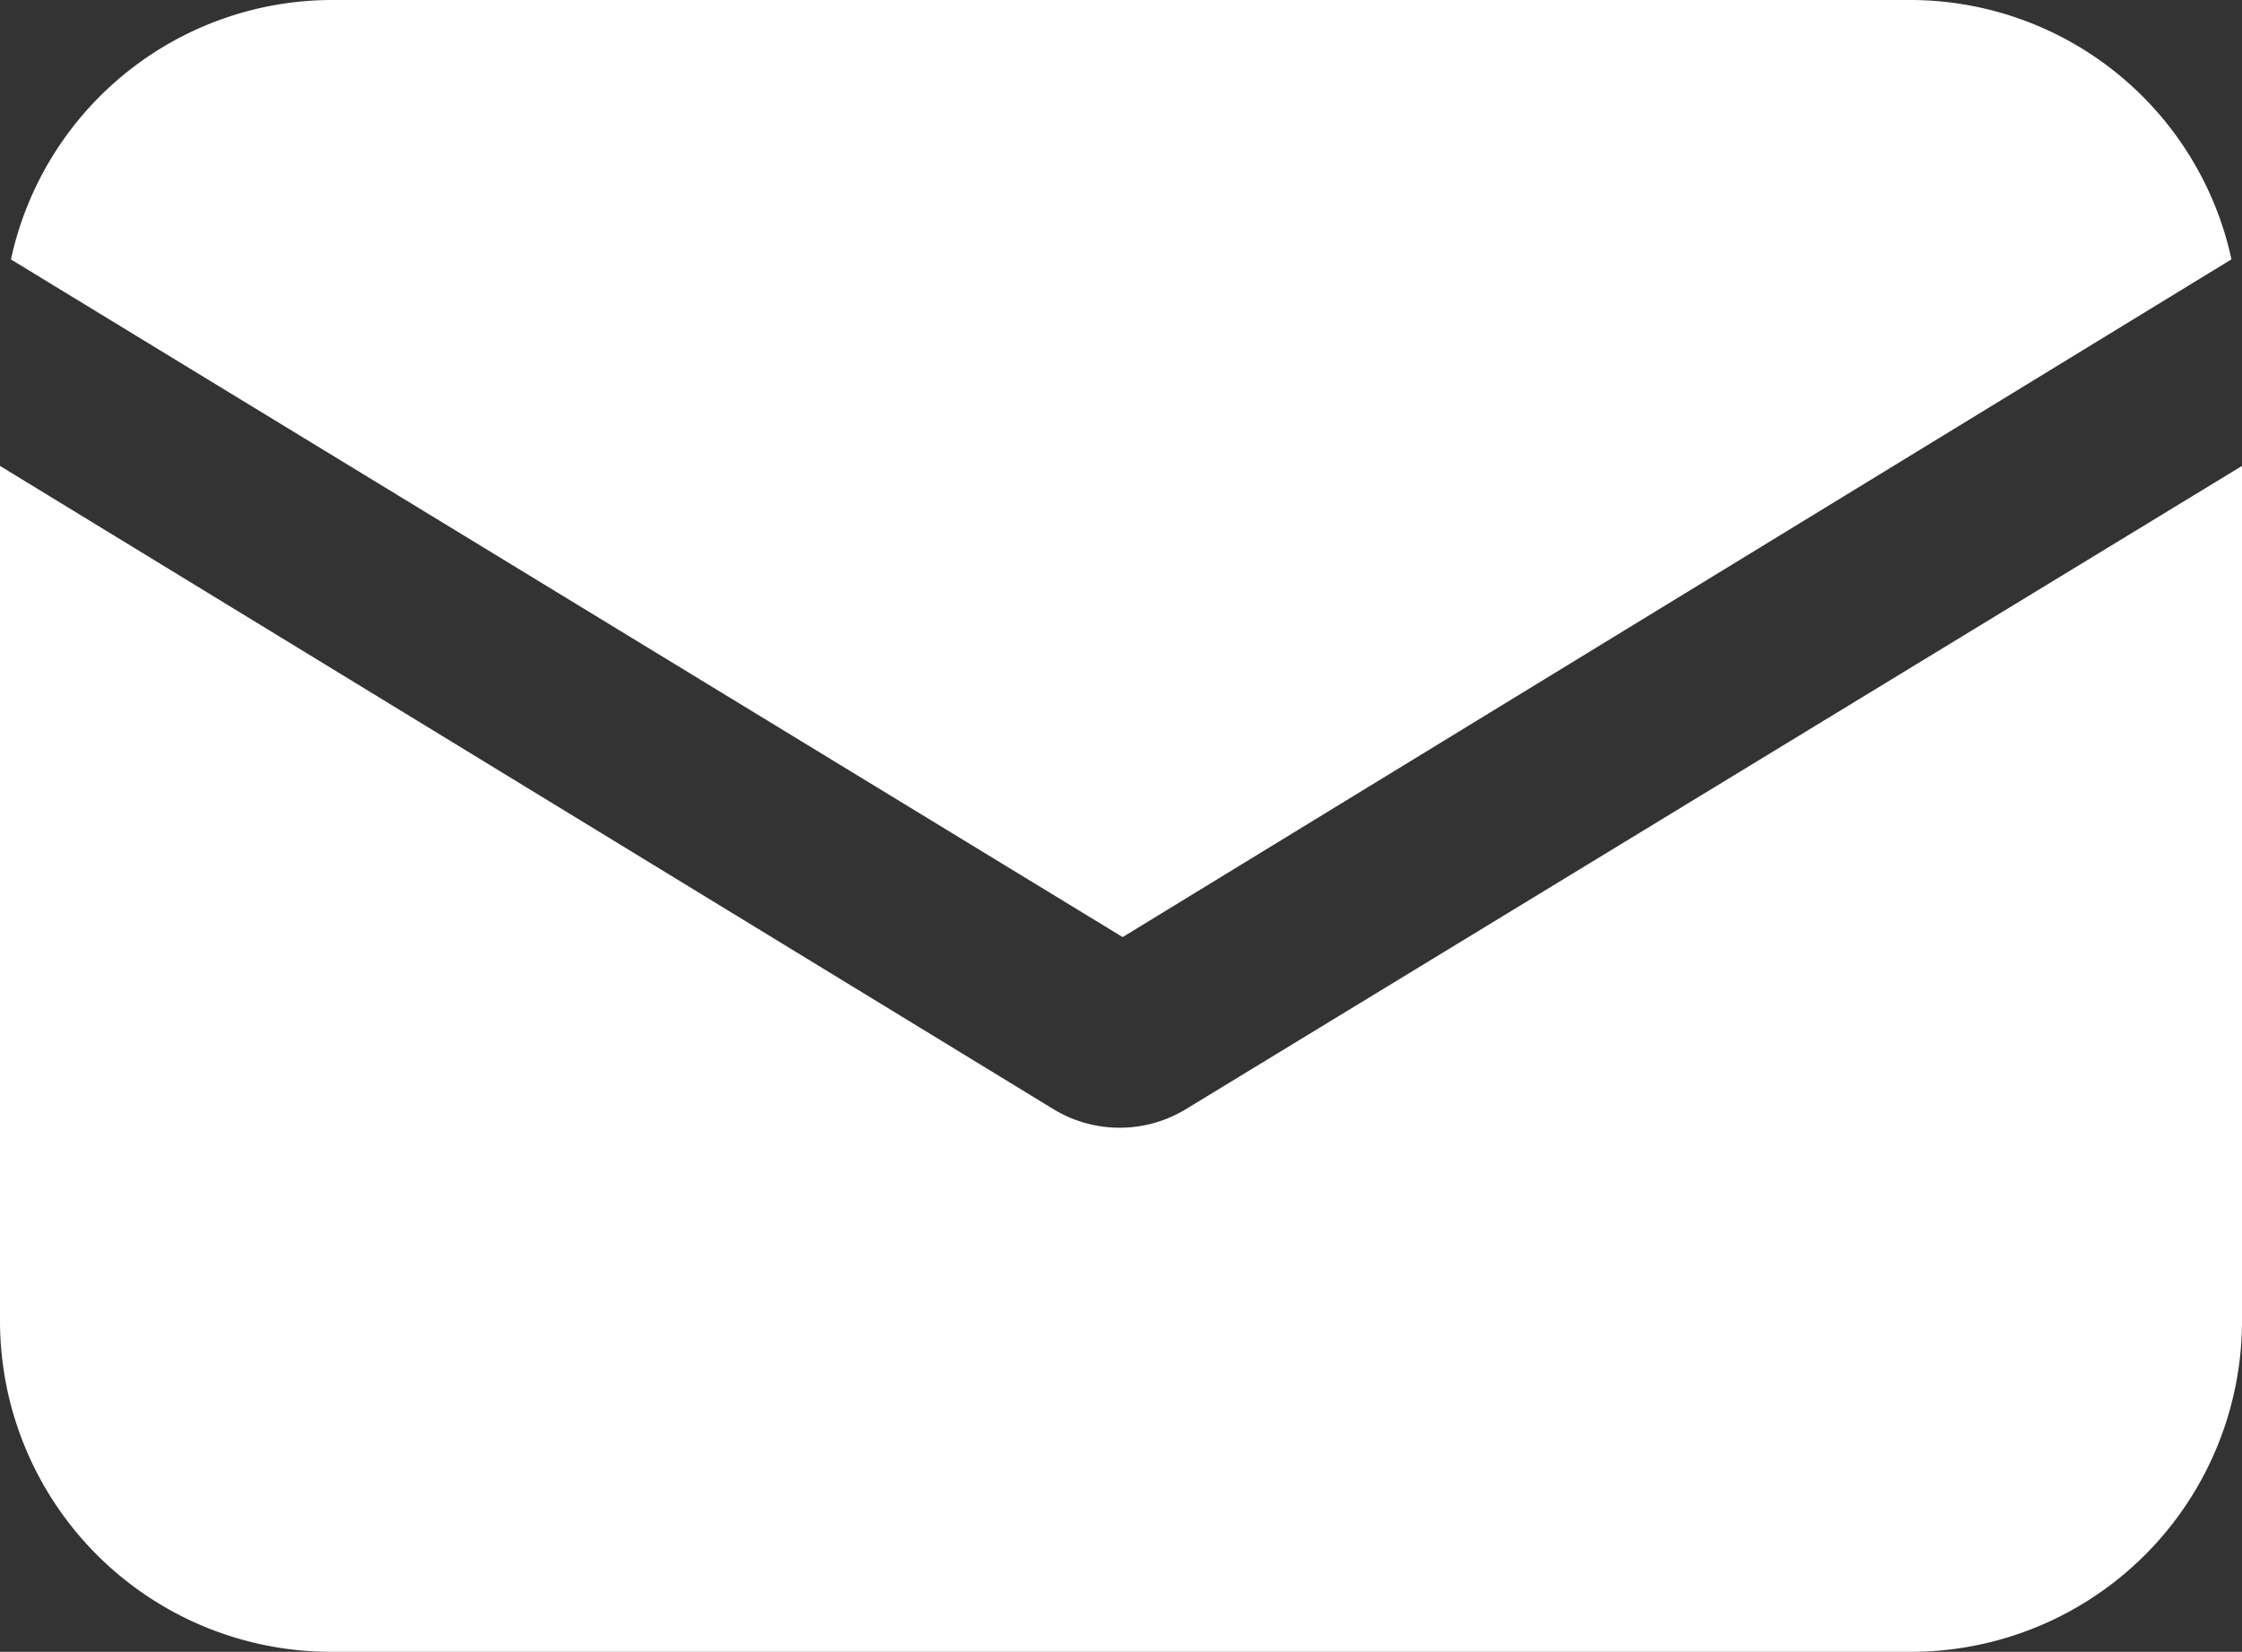 <svg xmlns="http://www.w3.org/2000/svg" width="21.718" height="16" viewBox="0 0 21.718 16">
  <rect x="0" y="0" width="21.718" height="16" fill="#333333" stroke="none"/>
  <g id="email" transform="translate(0 -57.088)">
    <g id="Group_107" data-name="Group 107" transform="translate(0 61.601)">
      <g id="Group_106" data-name="Group 106" transform="translate(0 0)">
        <path id="Path_2790" data-name="Path 2790" d="M11.487,153.431a1.234,1.234,0,0,1-1.282,0L0,147.2v8.282a3.206,3.206,0,0,0,3.205,3.205H18.513a3.206,3.206,0,0,0,3.205-3.205V147.2Z" transform="translate(0 -147.2)" fill="#fff"/>
      </g>
    </g>
    <g id="Group_109" data-name="Group 109" transform="translate(0.103 57.088)">
      <g id="Group_108" data-name="Group 108" transform="translate(0 0)">
        <path id="Path_2791" data-name="Path 2791" d="M20.458,57.088H5.151a3.186,3.186,0,0,0-3.1,2.513l10.769,6.564L23.561,59.6A3.186,3.186,0,0,0,20.458,57.088Z" transform="translate(-2.048 -57.088)" fill="#fff"/>
      </g>
    </g>
  </g>
</svg>
